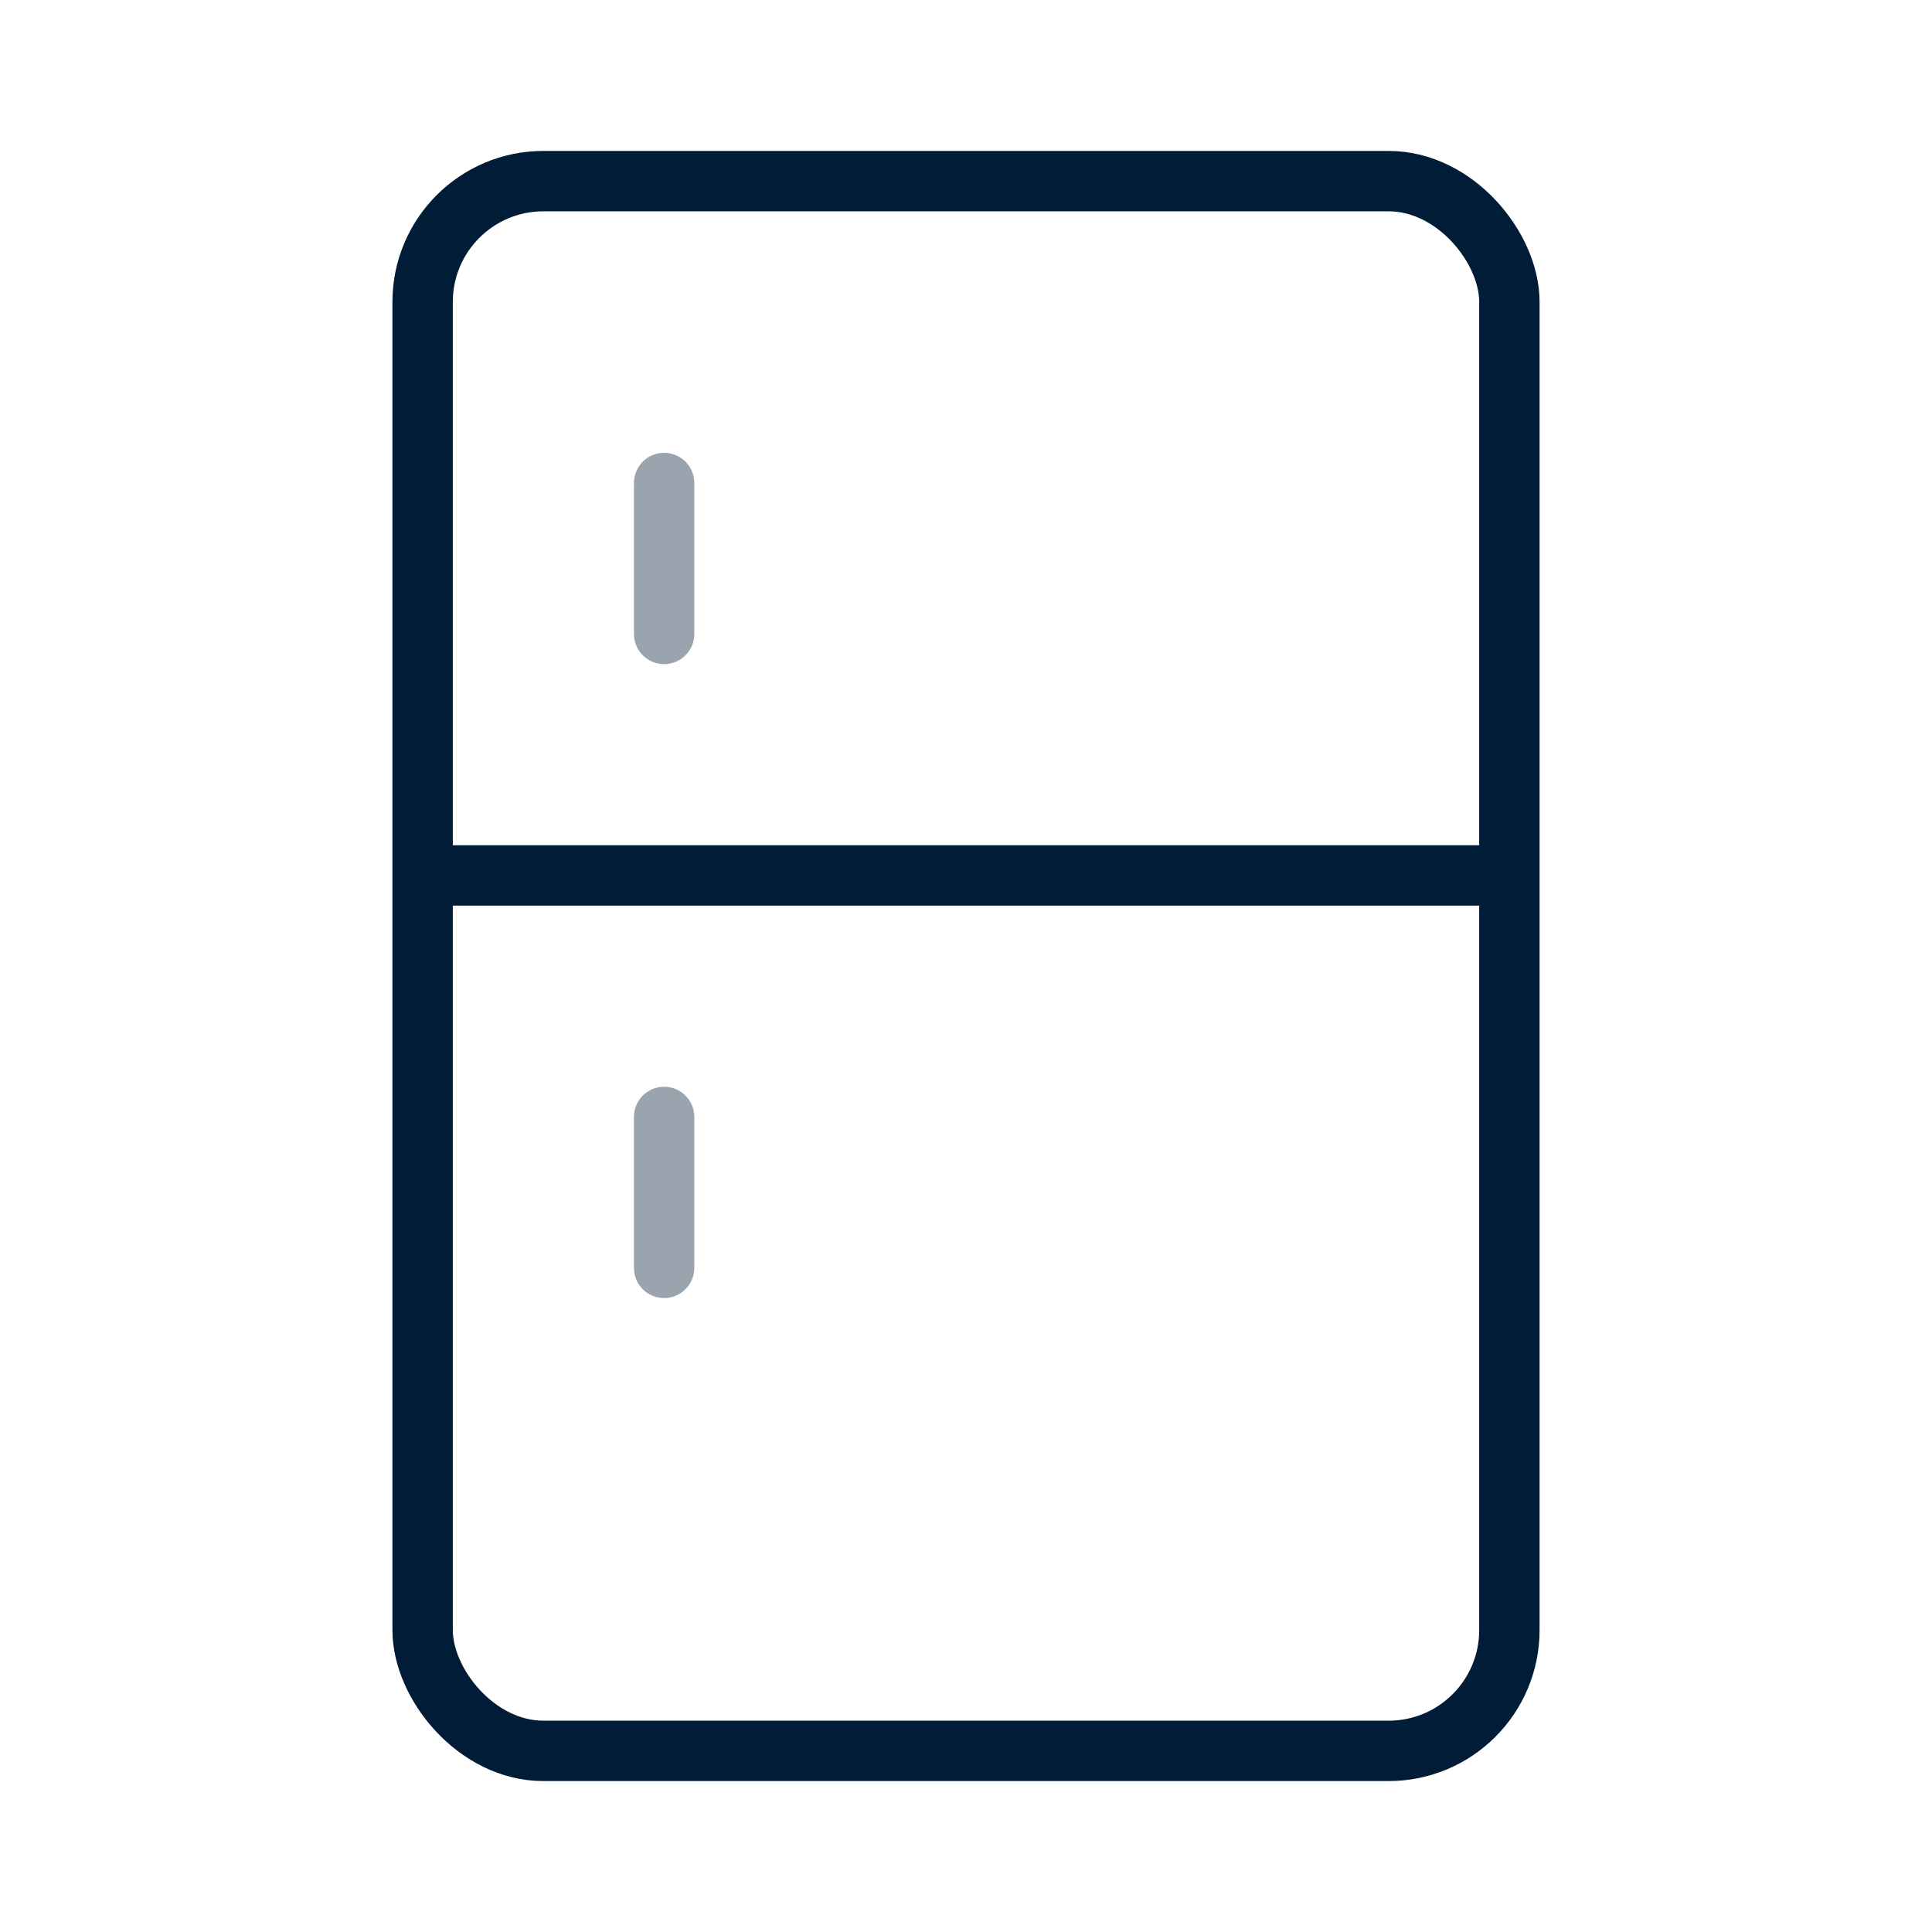<svg xmlns="http://www.w3.org/2000/svg" width="32" height="32" viewBox="0 0 32 32">
    <g fill="none" fill-rule="evenodd">
        <g>
            <g>
                <path d="M0 0H32V32H0z" transform="translate(-106 -159) translate(106 159)"/>
                <g stroke="#001C36" transform="translate(-106 -159) translate(106 159) translate(7 3)">
                    <rect width="18" height="26" stroke-linejoin="round" rx="2"/>
                    <path d="M0 11.5L18 11.5"/>
                    <path stroke-linecap="round" d="M4 5L4 7.5M4 15.5L4 18" opacity=".4"/>
                </g>
            </g>
        </g>
    </g>
</svg>
